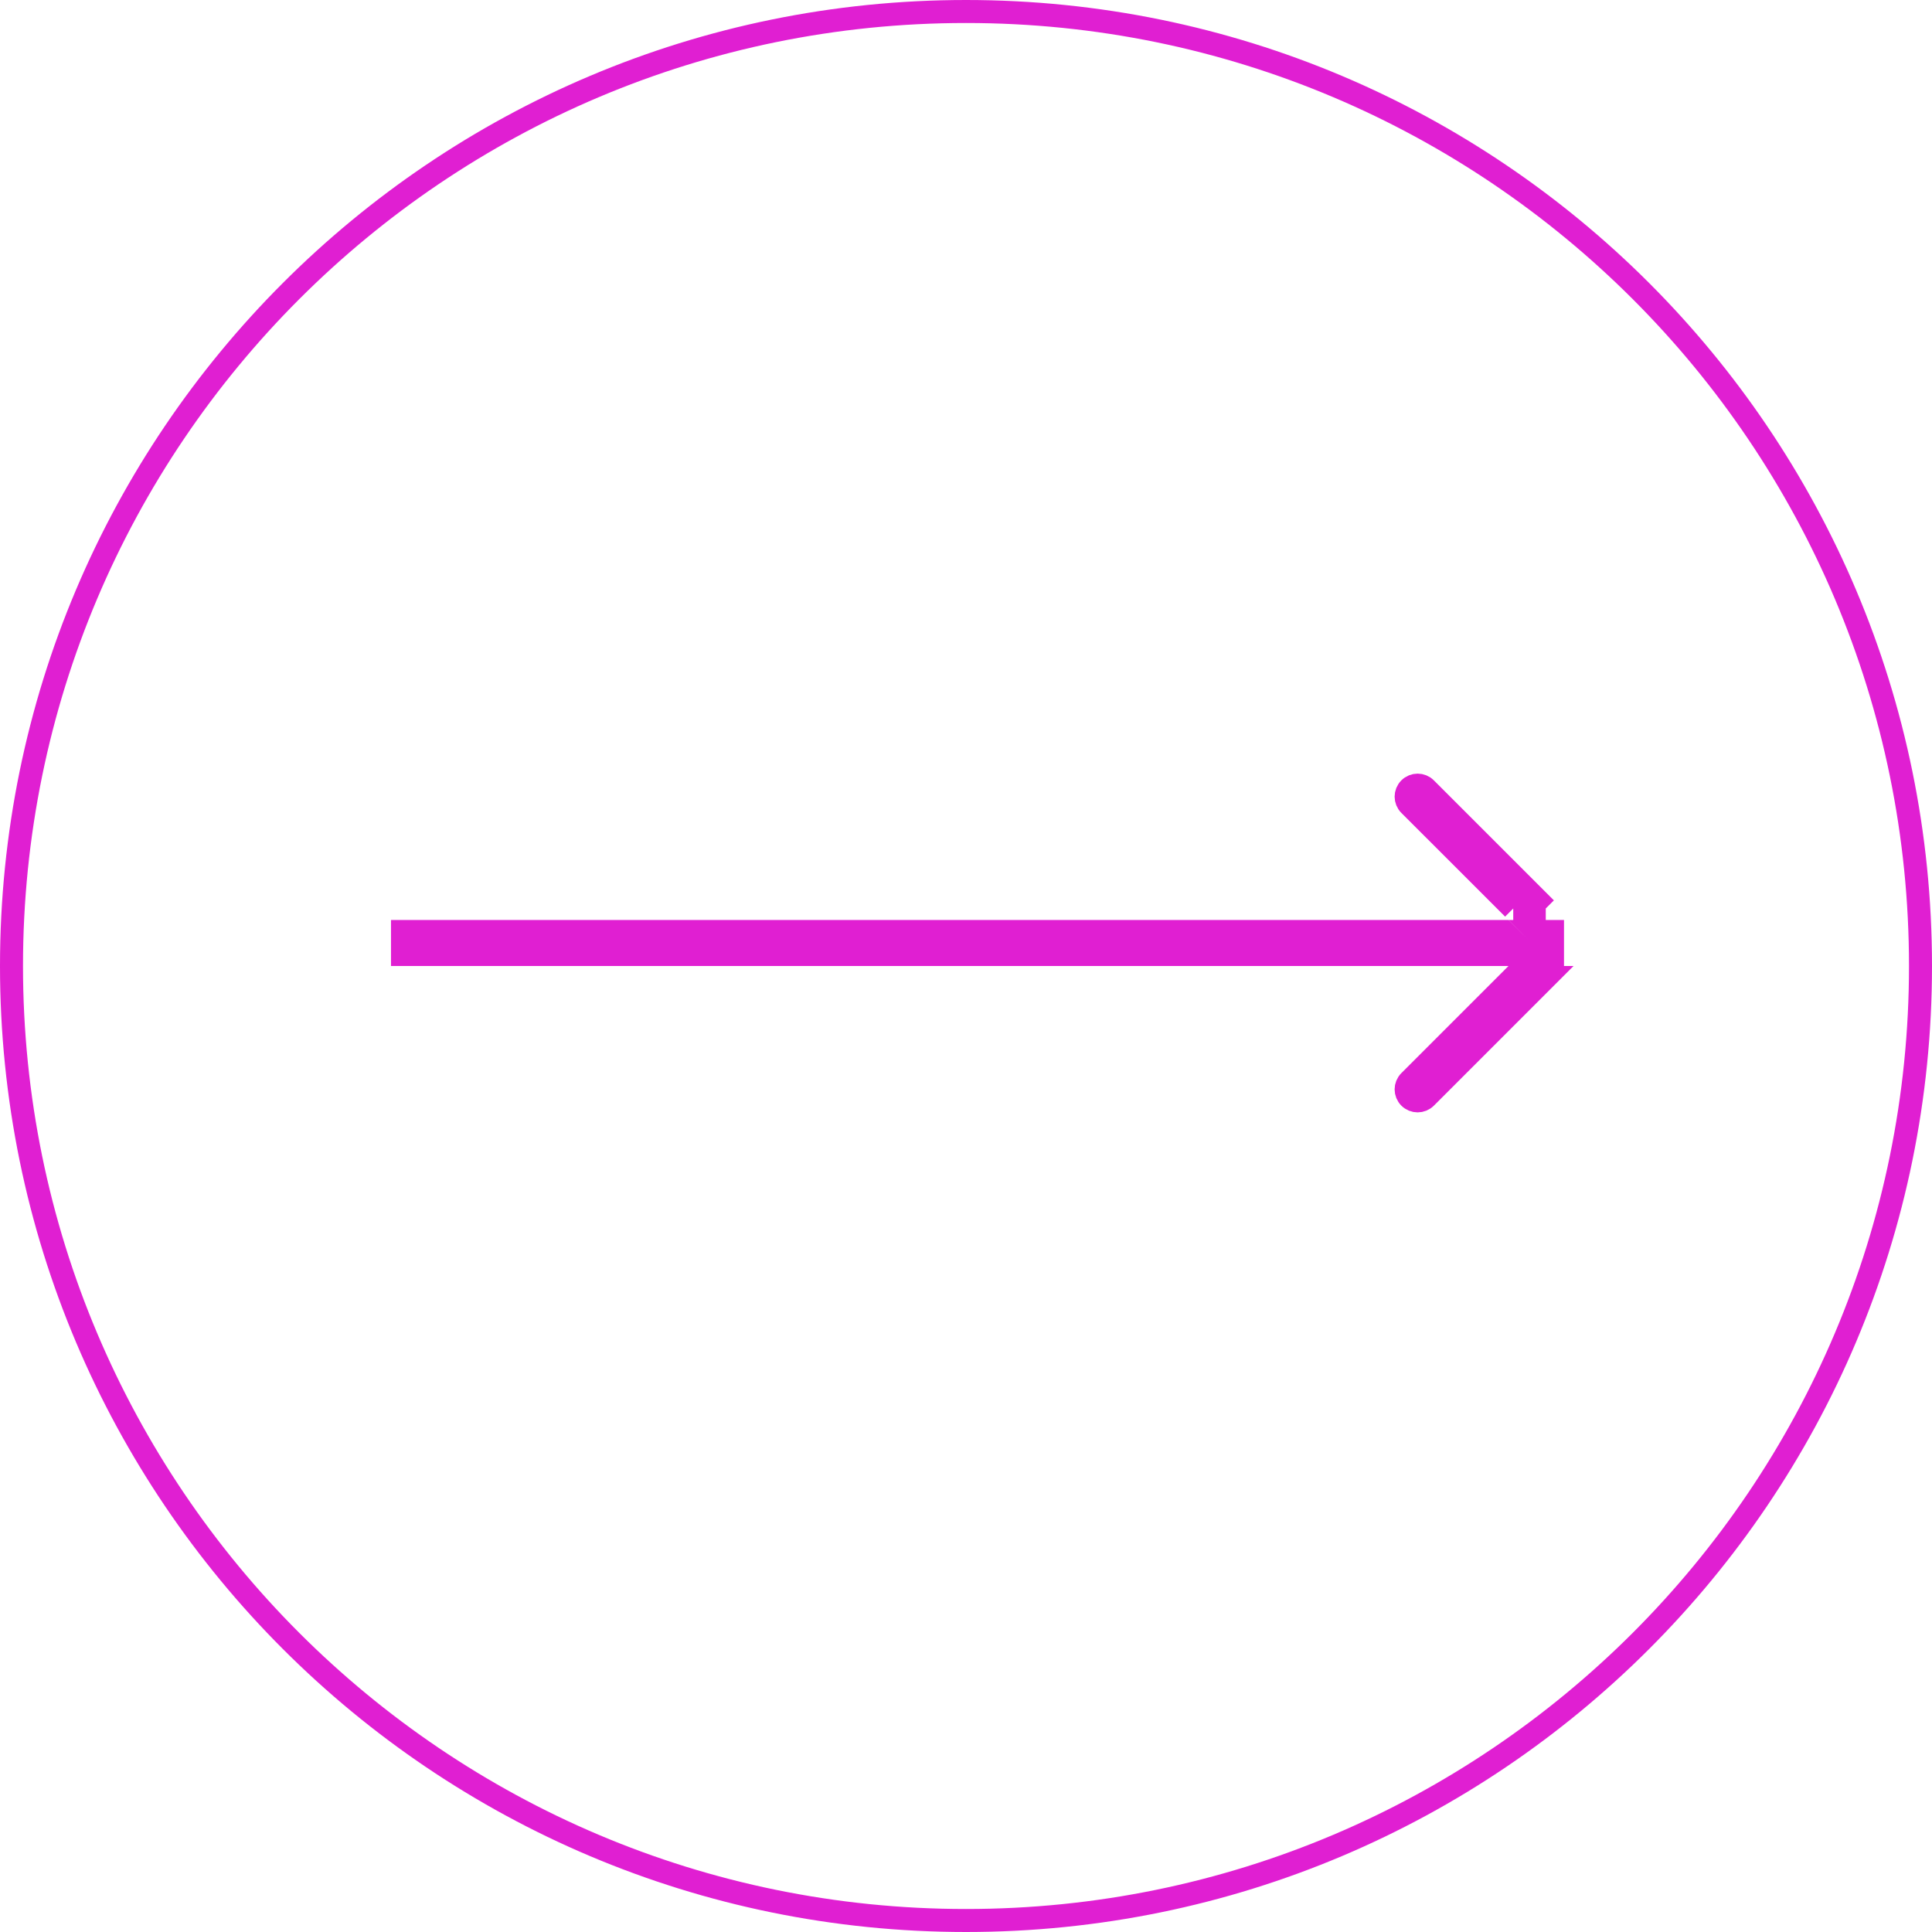 <?xml version="1.0" encoding="UTF-8"?> <svg xmlns="http://www.w3.org/2000/svg" width="84" height="84" viewBox="0 0 84 84" fill="none"><g clip-path="url(#clip0_3840_114)"><path d="M42 83.5C64.92 83.5 83.5 64.92 83.5 42C83.5 19.08 64.92 0.5 42 0.5C19.08 0.5 0.5 19.08 0.5 42C0.5 64.92 19.08 83.5 42 83.5Z" stroke="#E01FD2"></path><path d="M67.207 39.5L61.989 34.283C61.794 34.087 61.478 34.087 61.282 34.283C61.282 34.283 61.282 34.283 61.282 34.283M67.207 39.5L61.282 34.283M67.207 39.5H65.793M67.207 39.5H65.793M61.282 34.283C61.087 34.478 61.087 34.795 61.282 34.99L65.793 39.5M61.282 34.283L65.793 39.5M61.282 47.011L65.793 42.5H67.207L61.989 47.718C61.794 47.913 61.478 47.913 61.282 47.718C61.087 47.522 61.087 47.206 61.282 47.011ZM17.5 40.5H65.379L65.879 41L65.379 41.5H17.5V40.5ZM67.5 40.5V41.5H66.793L66.939 41.354L67.293 41L66.939 40.647L66.793 40.5H67.5Z" stroke="#E01FD2"></path></g><defs><clipPath id="clip0_3840_114"><rect width="84" height="84" fill="white"></rect></clipPath></defs></svg> 